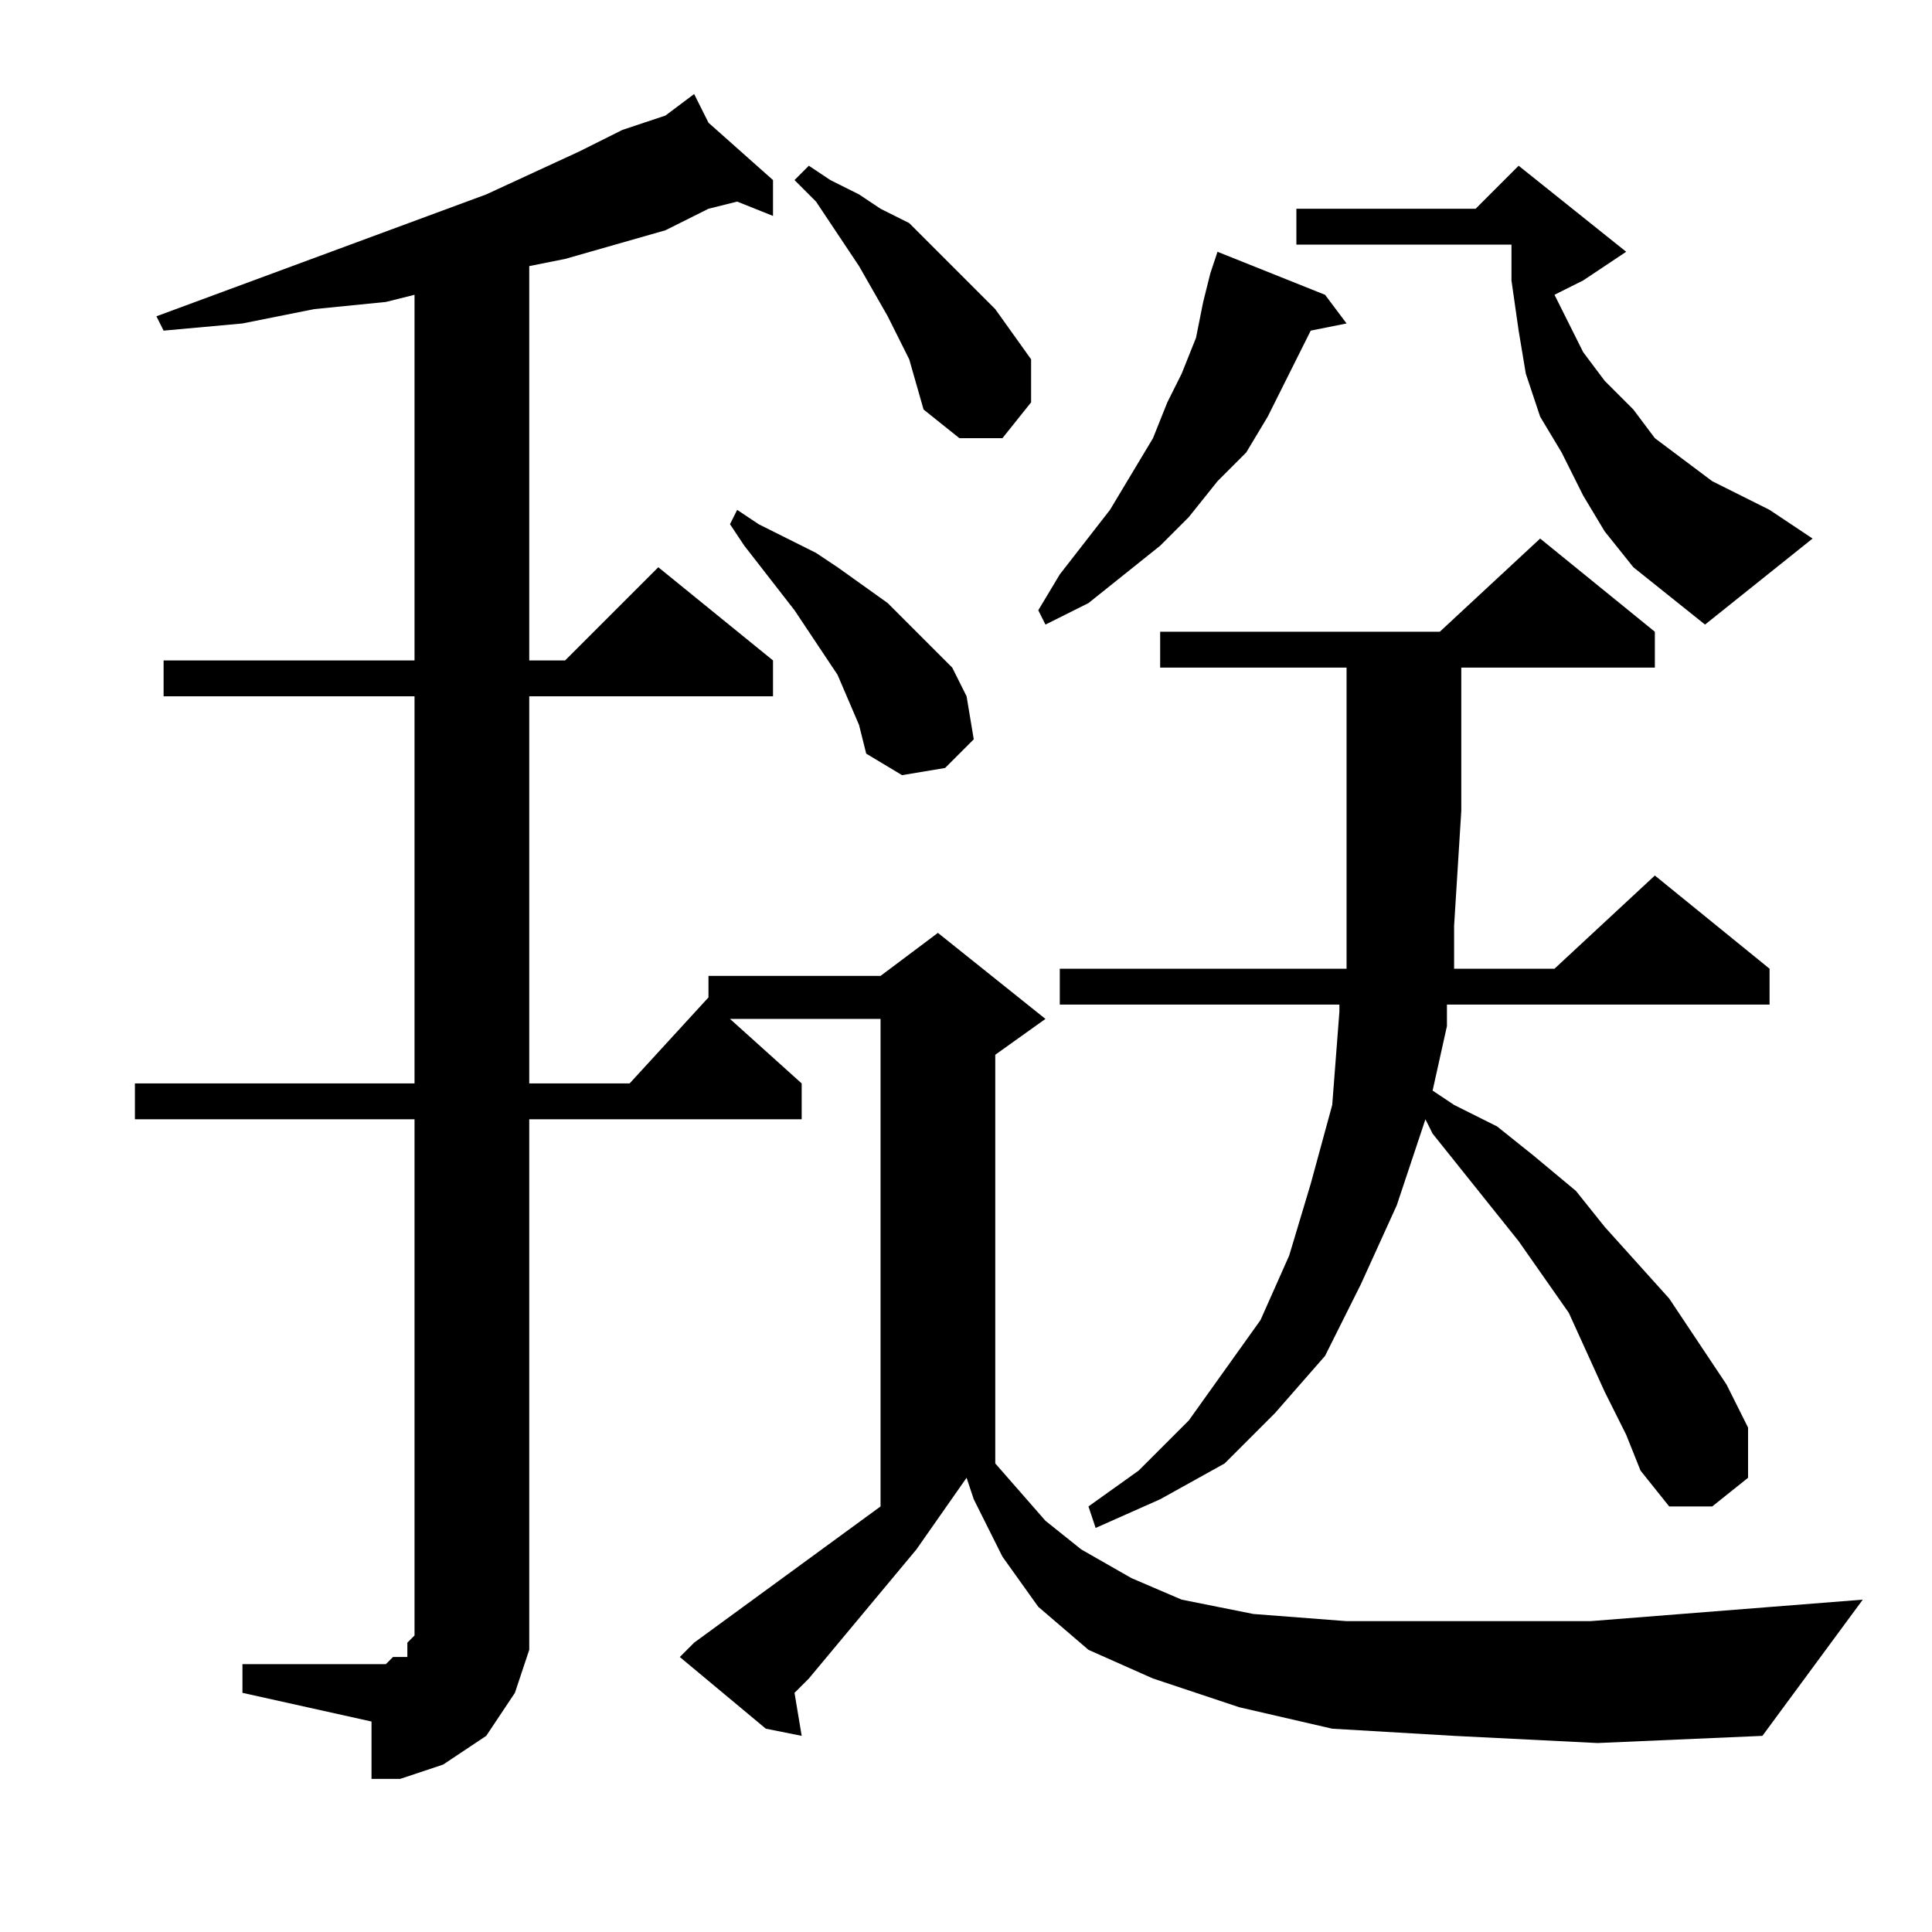 <?xml version="1.0" encoding="utf-8"?>
<!-- Generator: Adobe Illustrator 16.0.0, SVG Export Plug-In . SVG Version: 6.00 Build 0)  -->
<!DOCTYPE svg PUBLIC "-//W3C//DTD SVG 1.1//EN" "http://www.w3.org/Graphics/SVG/1.1/DTD/svg11.dtd">
<svg version="1.1" id="图层_1" xmlns="http://www.w3.org/2000/svg" xmlns:xlink="http://www.w3.org/1999/xlink" x="0px" y="0px"
	 width="1000px" height="1000px" viewBox="0 0 1000 1000" enable-background="new 0 0 1000 1000" xml:space="preserve">
<path d="M125.496,861.371h66.797h7.422l3.711-3.711h3.711h3.711v-3.711v-3.711l3.711-3.711v-7.422V579.34H69.832v-18.555h144.727
	V360.395H84.676V341.84h129.883V152.582l-14.844,3.711l-37.109,3.711l-37.109,7.422l-40.82,3.711l-3.711-7.422l170.703-63.086
	l48.242-22.266l22.266-11.133l22.266-7.422l14.844-11.133l7.422,14.844l33.398,29.688v18.555l-18.555-7.422l-14.844,3.711
	l-22.266,11.133l-51.953,14.844l-18.555,3.711V341.84h18.555l48.242-48.242l59.375,48.242v18.555H273.934v200.391h51.953
	l40.82-44.531v3.711v-14.844h89.063l29.688-22.266l55.664,44.531l-25.977,18.555v211.523l25.977,29.688l18.555,14.844l25.977,14.844
	l25.977,11.133l37.109,7.422l48.242,3.711h55.664h70.508l141.016-11.133l-51.953,70.508l-85.352,3.711l-74.219-3.711l-63.086-3.711
	l-48.242-11.133l-44.531-14.844l-33.398-14.844l-25.977-22.266l-18.555-25.977l-14.844-29.688l-3.711-11.133l-25.977,37.109
	l-55.664,66.797l-7.422,7.422l3.711,22.266l-18.555-3.711l-44.531-37.109l7.422-7.422l96.484-70.508V527.387h-77.93l37.109,33.398
	v18.555H273.934v259.766v14.844l-3.711,11.133l-3.711,11.133l-7.422,11.133l-7.422,11.133l-11.133,7.422l-11.133,7.422
	l-11.133,3.711l-11.133,3.711h-14.844v-29.688l-66.797-14.844V861.371z M444.637,375.238l-11.133-25.977l-7.422-11.133
	l-14.844-22.266l-25.977-33.398l-7.422-11.133l3.711-7.422l11.133,7.422l14.844,7.422l14.844,7.422l11.133,7.422l25.977,18.555
	l22.266,22.266l11.133,11.133l7.422,14.844l3.711,22.266l-14.844,14.844l-22.266,3.711l-18.555-11.133L444.637,375.238z
	 M470.613,185.98l-11.133-22.266l-14.844-25.977l-22.266-33.398l-11.133-11.133l7.422-7.422l11.133,7.422l14.844,7.422l11.133,7.422
	l14.844,7.422l11.133,11.133l22.266,22.266l11.133,11.133l18.555,25.977v22.266l-14.844,18.555H496.59l-18.555-14.844
	L470.613,185.98z M685.848,152.582l11.133,14.844l-18.555,3.711l-11.133,22.266l-11.133,22.266l-11.133,18.555l-14.844,14.844
	l-14.844,18.555l-14.844,14.844l-18.555,14.844l-18.555,14.844l-22.266,11.133l-3.711-7.422l11.133-18.555l25.977-33.398
	l11.133-18.555l11.133-18.555l7.422-18.555l7.422-14.844l7.422-18.555l3.711-18.555l3.711-14.844l3.711-11.133L685.848,152.582z
	 M830.574,720.355l-18.555-40.82l-25.977-37.109l-44.531-55.664l-3.711-7.422l-14.844,44.531l-18.555,40.82l-18.555,37.109
	l-25.977,29.688l-25.977,25.977l-33.398,18.555l-33.398,14.844l-3.711-11.133l25.977-18.555l25.977-25.977l18.555-25.977
	l18.555-25.977l14.844-33.398l11.133-37.109l11.133-40.82l3.711-48.242v-3.711H548.543V501.41H696.98v-25.977V345.551h-96.484
	v-18.555h144.727l51.953-48.242l59.375,48.242v18.555H756.355v74.219l-3.711,59.375v22.266h51.953l51.953-48.242l59.375,48.242
	v18.555H748.934v11.133l-7.422,33.398l11.133,7.422l22.266,11.133l18.555,14.844l22.266,18.555l14.844,18.555l33.398,37.109
	l14.844,22.266l14.844,22.266l11.133,22.266v25.977l-18.555,14.844h-22.266l-14.844-18.555l-7.422-18.555L830.574,720.355z
	 M845.418,293.598l-14.844-18.555l-11.133-18.555l-11.133-22.266l-11.133-18.555l-7.422-22.266l-3.711-22.266l-3.711-25.977v-18.555
	H671.004v-18.555h92.773l22.266-22.266l55.664,44.531l-22.266,14.844l-14.844,7.422l14.844,29.688l11.133,14.844l14.844,14.844
	l11.133,14.844l14.844,11.133l14.844,11.133l14.844,7.422l14.844,7.422l22.266,14.844l-55.664,44.531l-18.555-14.844
	L845.418,293.598z"/>
</svg>
